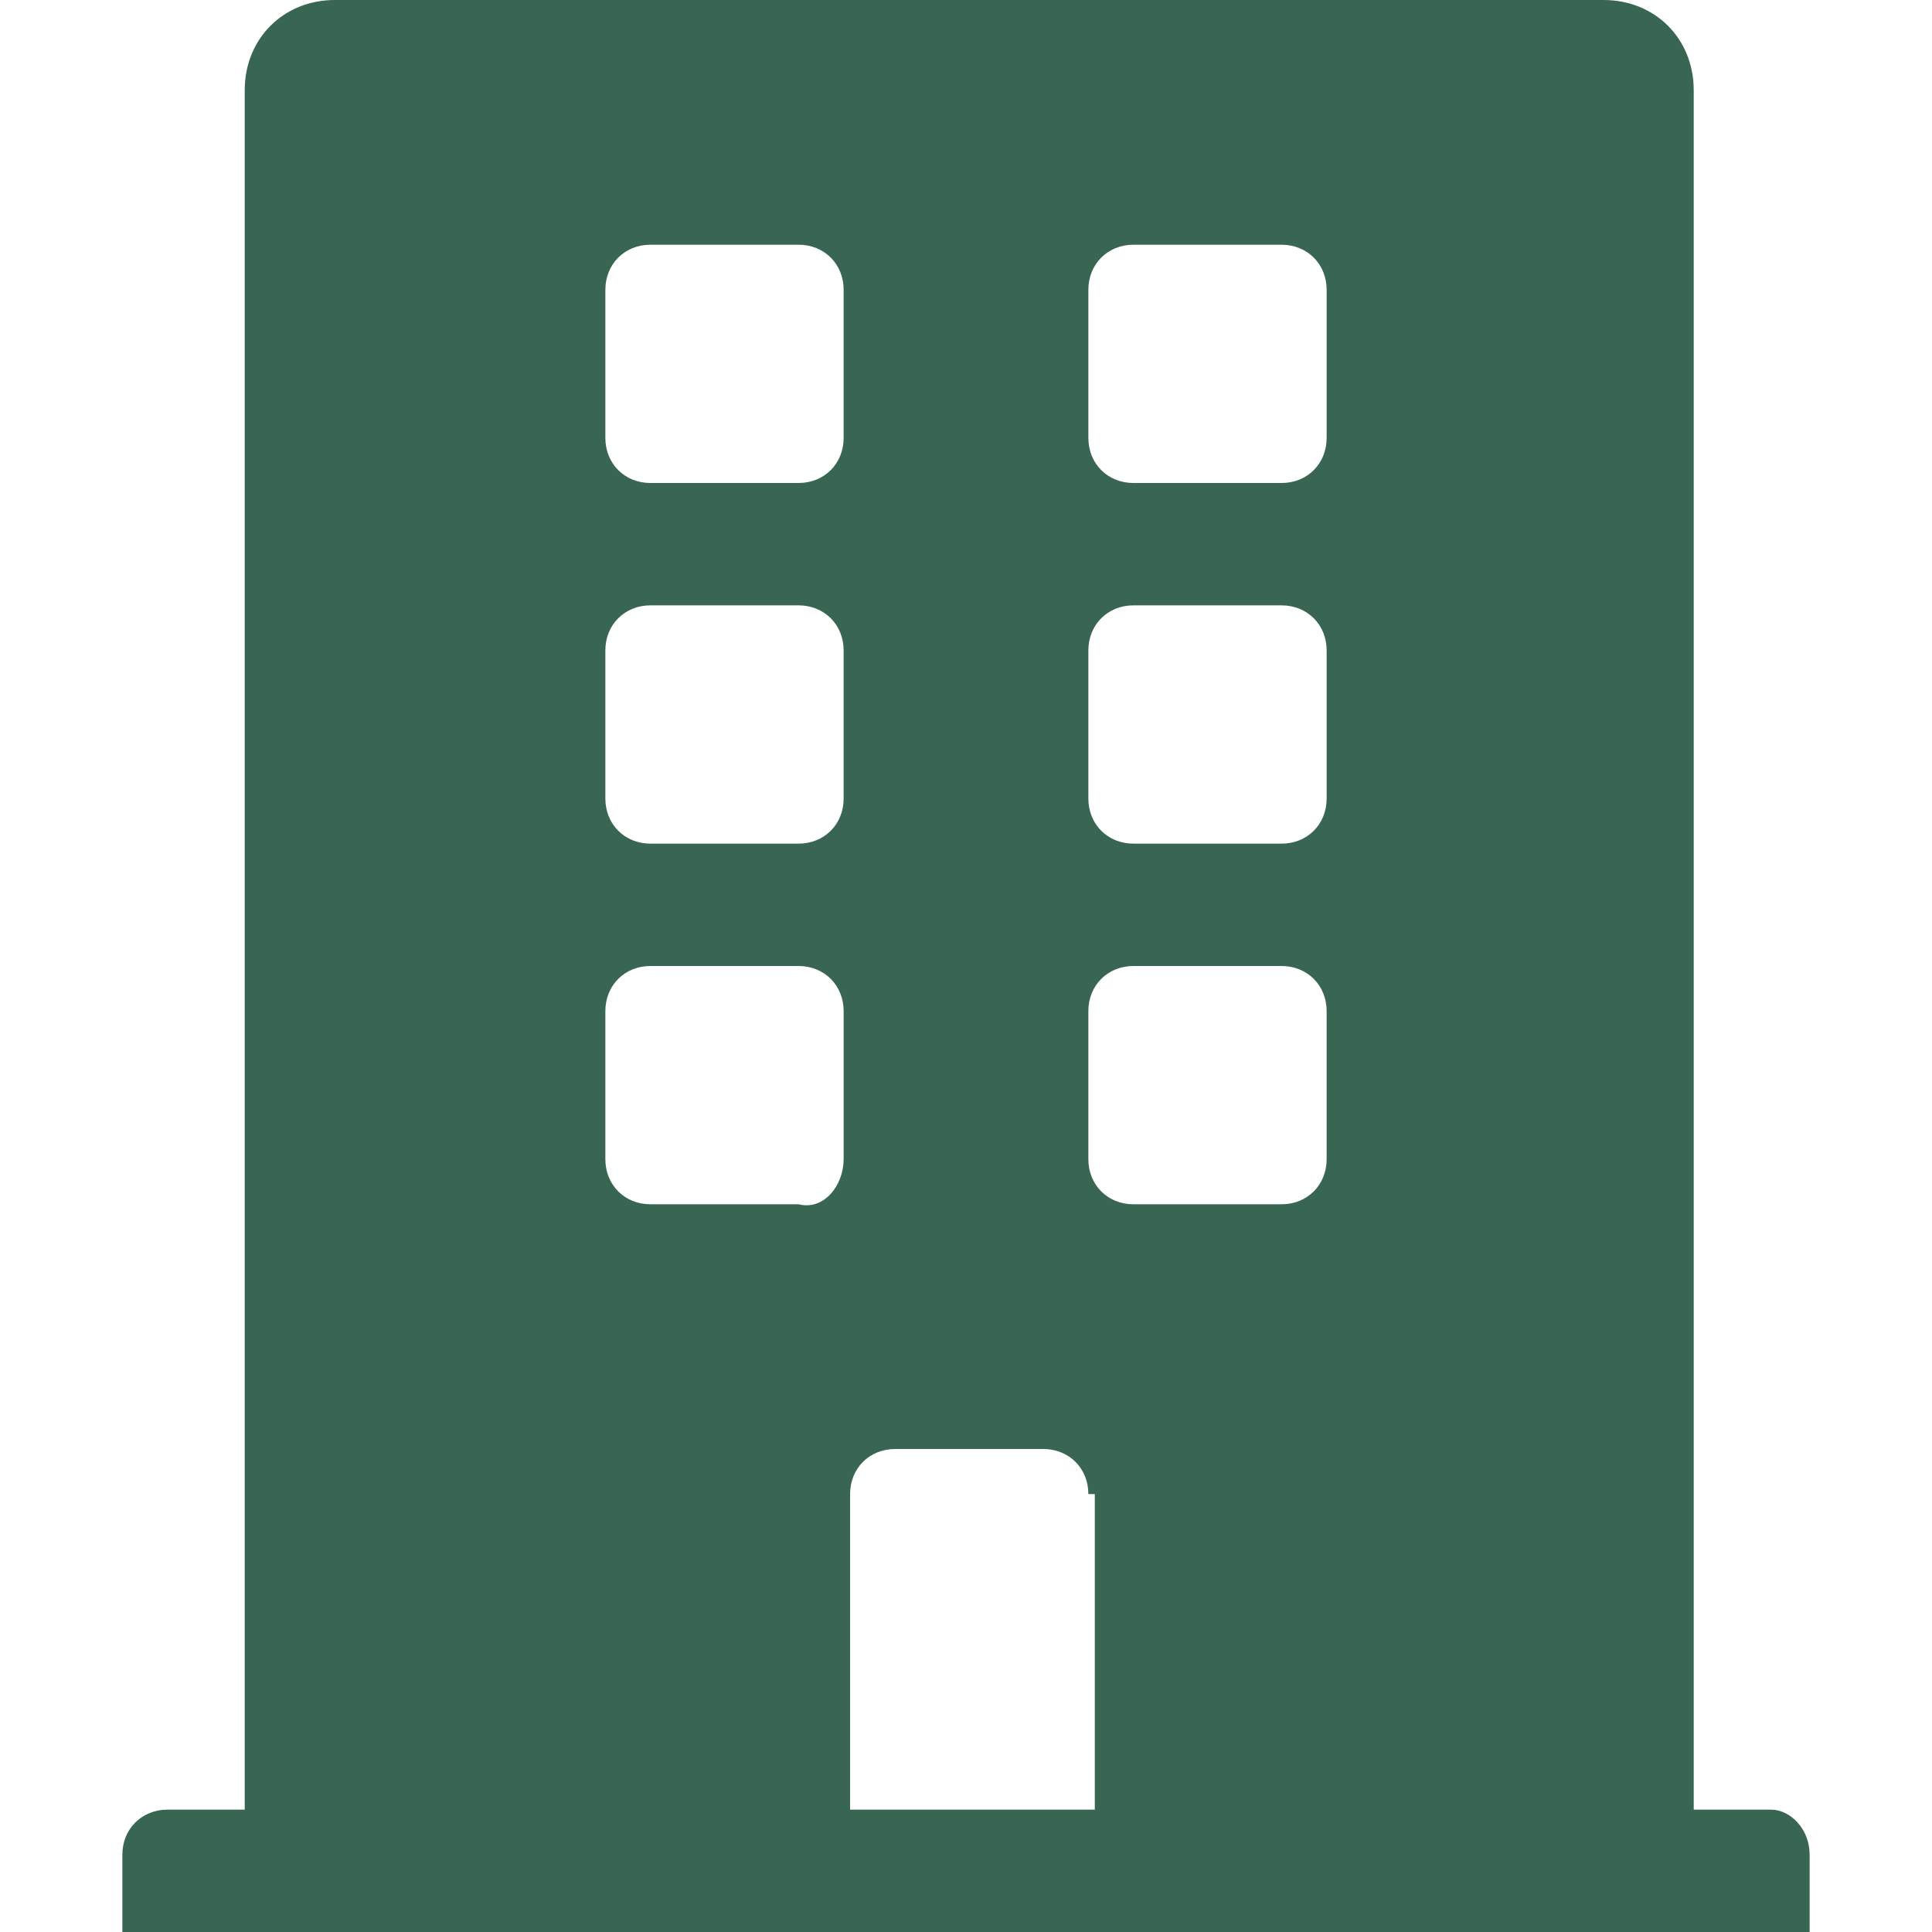 <?xml version="1.0" encoding="utf-8"?>
<!-- Generator: Adobe Illustrator 23.0.6, SVG Export Plug-In . SVG Version: 6.00 Build 0)  -->
<svg version="1.1" id="Ebene_1" xmlns="http://www.w3.org/2000/svg" xmlns:xlink="http://www.w3.org/1999/xlink" x="0px" y="0px"
	 viewBox="0 0 30 30" style="enable-background:new 0 0 30 30;" xml:space="preserve">
<style type="text/css">
	.st0{fill:#386652;}
</style>
<g>
	<path class="st0" d="M28.1,28.8V30H1.9v-1.2c0-0.4,0.3-0.7,0.7-0.7h1.2V1.4C3.8,0.6,4.4,0,5.2,0h19.7c0.8,0,1.4,0.6,1.4,1.4v26.7
		h1.2C27.8,28.1,28.1,28.4,28.1,28.8z M9.4,6.8c0,0.4,0.3,0.7,0.7,0.7h2.3c0.4,0,0.7-0.3,0.7-0.7V4.5c0-0.4-0.3-0.7-0.7-0.7h-2.3
		c-0.4,0-0.7,0.3-0.7,0.7V6.8z M9.4,12.4c0,0.4,0.3,0.7,0.7,0.7h2.3c0.4,0,0.7-0.3,0.7-0.7v-2.3c0-0.4-0.3-0.7-0.7-0.7h-2.3
		c-0.4,0-0.7,0.3-0.7,0.7V12.4z M13.1,18v-2.3c0-0.4-0.3-0.7-0.7-0.7h-2.3c-0.4,0-0.7,0.3-0.7,0.7V18c0,0.4,0.3,0.7,0.7,0.7h2.3
		C12.8,18.8,13.1,18.4,13.1,18z M16.9,23.2c0-0.4-0.3-0.7-0.7-0.7h-2.3c-0.4,0-0.7,0.3-0.7,0.7v4.9h3.8V23.2z M20.6,4.5
		c0-0.4-0.3-0.7-0.7-0.7h-2.3c-0.4,0-0.7,0.3-0.7,0.7v2.3c0,0.4,0.3,0.7,0.7,0.7h2.3c0.4,0,0.7-0.3,0.7-0.7V4.5z M20.6,10.1
		c0-0.4-0.3-0.7-0.7-0.7h-2.3c-0.4,0-0.7,0.3-0.7,0.7v2.3c0,0.4,0.3,0.7,0.7,0.7h2.3c0.4,0,0.7-0.3,0.7-0.7V10.1z M20.6,15.7
		c0-0.4-0.3-0.7-0.7-0.7h-2.3c-0.4,0-0.7,0.3-0.7,0.7V18c0,0.4,0.3,0.7,0.7,0.7h2.3c0.4,0,0.7-0.3,0.7-0.7V15.7z"/>
</g>
</svg>
